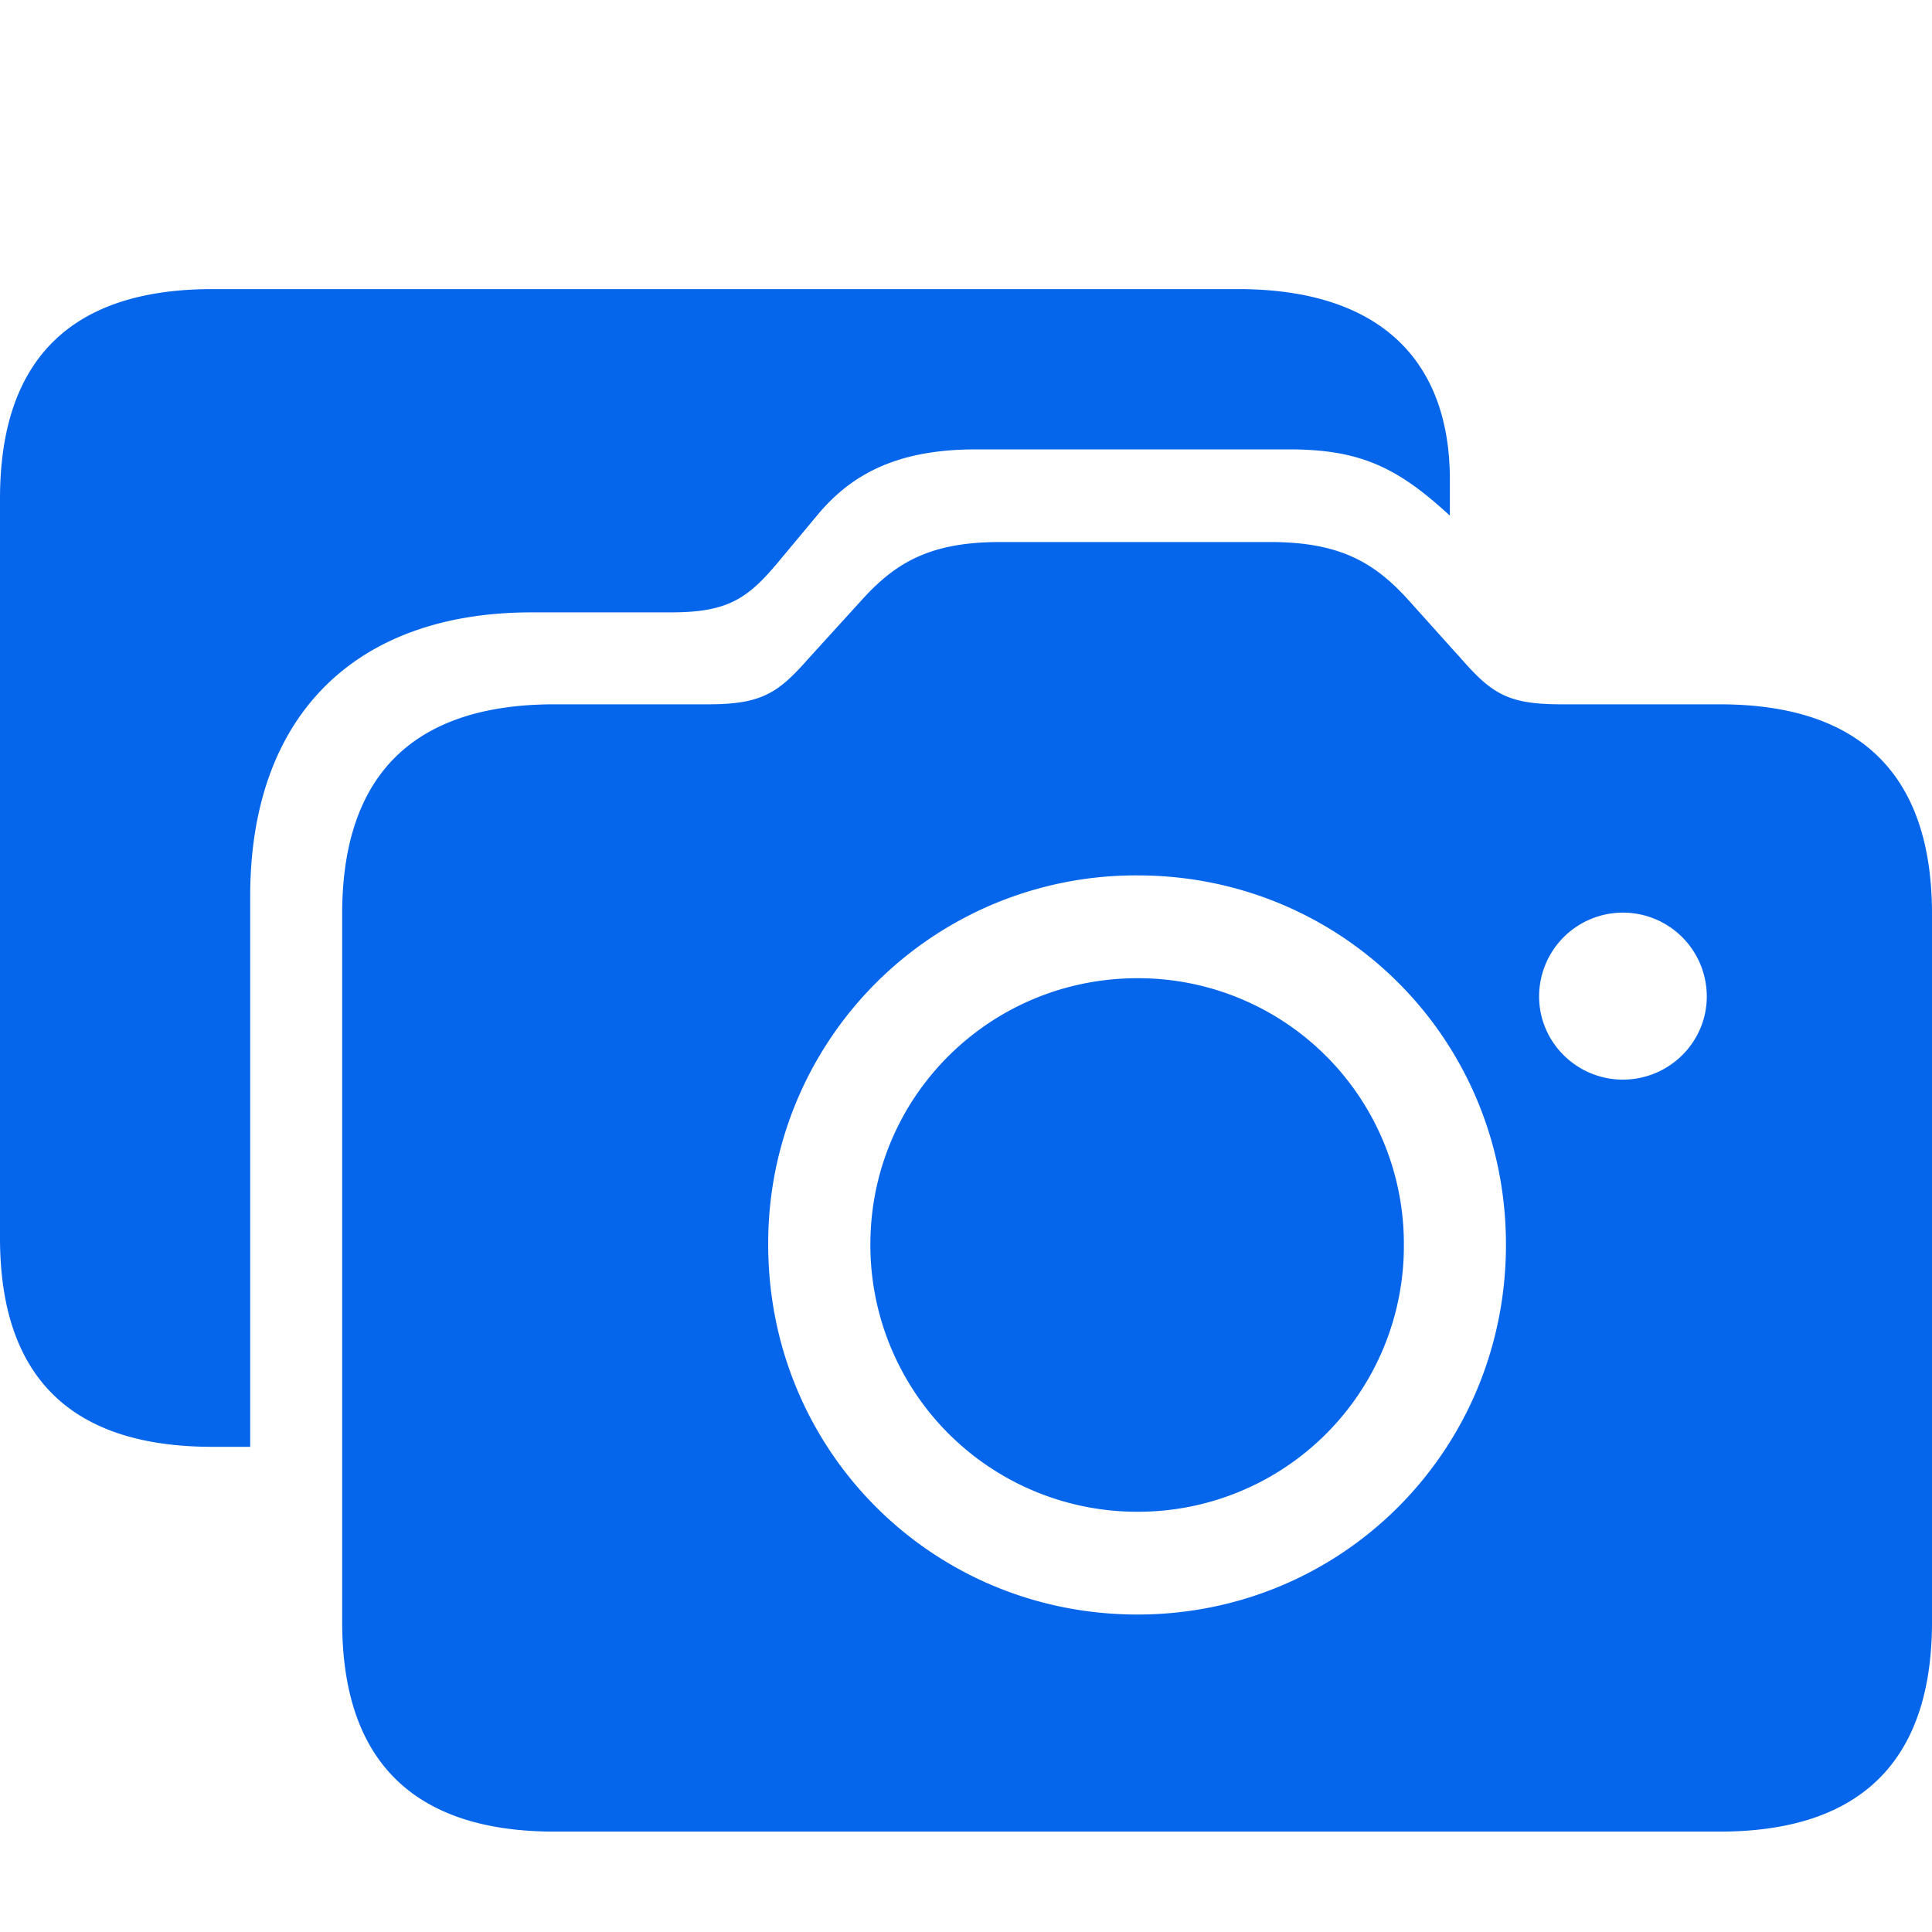 <?xml version="1.0" standalone="no"?><!DOCTYPE svg PUBLIC "-//W3C//DTD SVG 1.1//EN" "http://www.w3.org/Graphics/SVG/1.1/DTD/svg11.dtd"><svg t="1699004190261" class="icon" viewBox="0 0 1024 1024" version="1.1" xmlns="http://www.w3.org/2000/svg" p-id="17745" xmlns:xlink="http://www.w3.org/1999/xlink" width="128" height="128"><path d="M0 656.091c0 73.838 37.632 110.757 112.549 110.757h20.059V475.099c0-96.421 56.283-150.528 149.102-150.528h73.838c29.403 0 40.155-6.821 55.918-25.454l21.504-25.801c18.651-22.583 43.374-35.127 84.224-35.127h166.309c37.998 0 57.71 10.039 84.955 35.109v-18.981c0-63.817-37.632-101.083-112.201-101.083H112.549C37.632 153.234 0 190.537 0 264.357z m293.906 314.697h617.545c74.551 0 112.549-37.266 112.549-111.104V484.425c0-73.838-37.998-111.122-112.549-111.122H827.611c-27.977 0-36.571-5.376-52.699-23.643l-28.672-31.909c-17.92-19.712-36.206-30.464-73.106-30.464H530.103c-36.919 0-55.205 10.752-73.125 30.464l-29.019 31.909c-15.781 17.92-24.741 23.643-52.699 23.643h-81.371c-74.533 0-112.53 37.285-112.53 111.122v375.259c0 73.838 37.998 111.104 112.549 111.104z m308.955-115.054c-108.617 0-195.694-86.729-195.694-196.041a194.816 194.816 0 0 1 195.694-195.712c108.599 0 195.328 86.747 195.328 195.712 0 109.312-87.095 196.041-195.328 196.041z m257.335-283.502c-24.375 0-44.434-19.712-44.434-44.087a44.434 44.434 0 1 1 88.869 0c0 24.375-20.059 44.069-44.434 44.069zM602.88 801.262a140.873 140.873 0 0 0 141.202-141.568 140.8 140.8 0 0 0-141.202-141.221c-78.135 0-141.568 62.72-141.568 141.221a141.422 141.422 0 0 0 141.568 141.568z" p-id="17746" fill="#0566eb"></path></svg>
